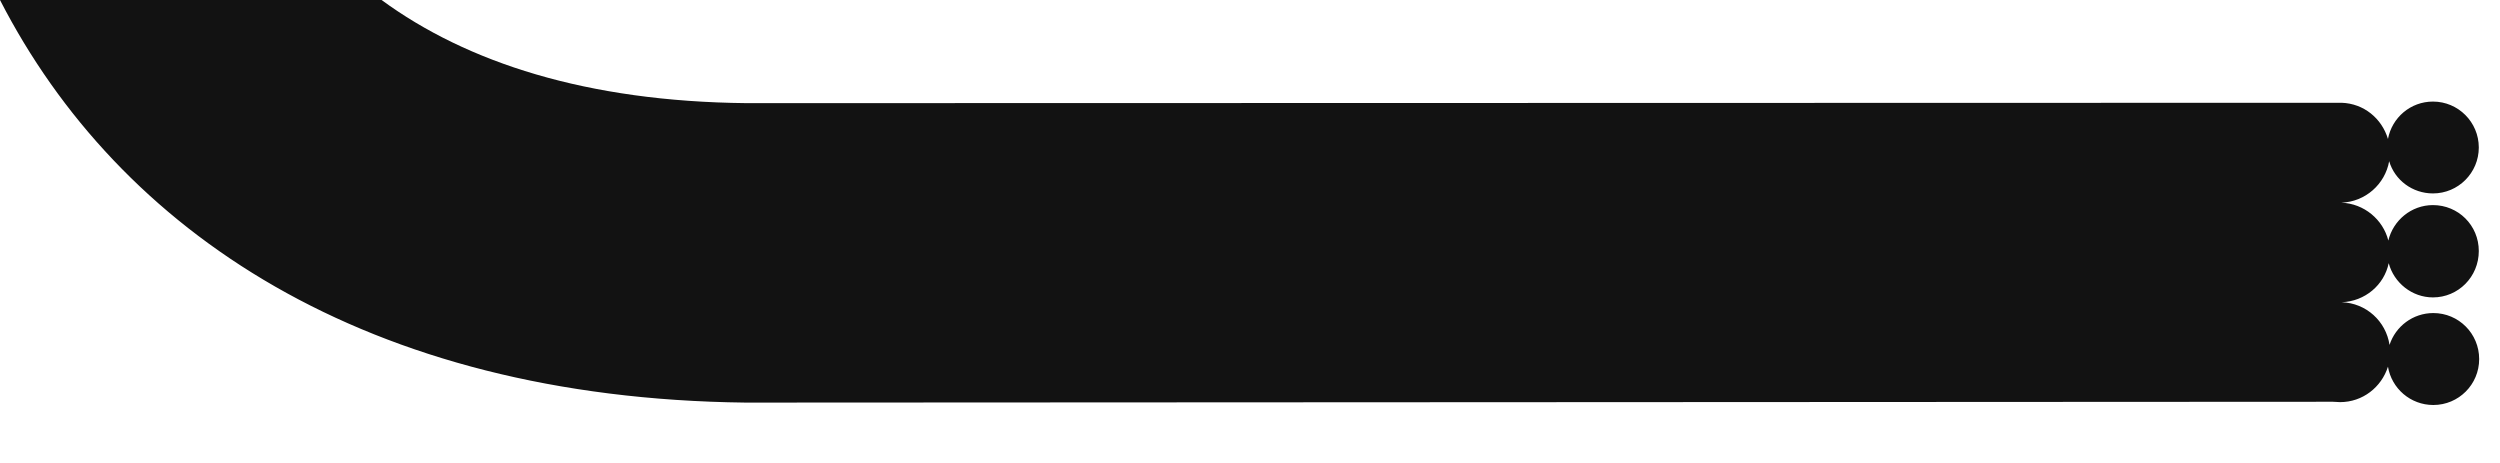 <?xml version="1.0" encoding="utf-8"?>
<svg xmlns="http://www.w3.org/2000/svg" fill="none" height="100%" overflow="visible" preserveAspectRatio="none" style="display: block;" viewBox="0 0 27 5" width="100%">
<g id="Clip path group">
<g id="clippath-2">
<path d="M8.051 4.348C3.952 4.3 1.285 2.502 2.92261e-07 -9.04854e-06H0.004H4.121C5.042 0.675 6.336 1.097 8.064 1.114L25.29 1.11C25.529 1.118 25.724 1.279 25.79 1.501C25.833 1.271 26.033 1.097 26.276 1.097C26.549 1.097 26.771 1.319 26.771 1.593C26.771 1.867 26.549 2.089 26.276 2.089C26.054 2.089 25.863 1.945 25.803 1.741C25.759 1.989 25.546 2.18 25.286 2.189C25.533 2.198 25.737 2.372 25.794 2.598C25.846 2.381 26.041 2.215 26.276 2.215C26.549 2.215 26.771 2.433 26.771 2.711C26.771 2.99 26.549 3.212 26.276 3.212C26.05 3.212 25.855 3.055 25.798 2.842C25.75 3.077 25.542 3.255 25.29 3.264C25.555 3.273 25.768 3.469 25.807 3.725C25.872 3.525 26.059 3.381 26.28 3.381C26.554 3.381 26.775 3.603 26.775 3.878C26.775 4.152 26.554 4.374 26.28 4.374C26.033 4.374 25.829 4.195 25.79 3.96C25.72 4.182 25.516 4.343 25.273 4.343C25.247 4.343 25.221 4.339 25.195 4.339L8.051 4.348Z" fill="#121212" id="Vector"/>
</g>
</g>
</svg>